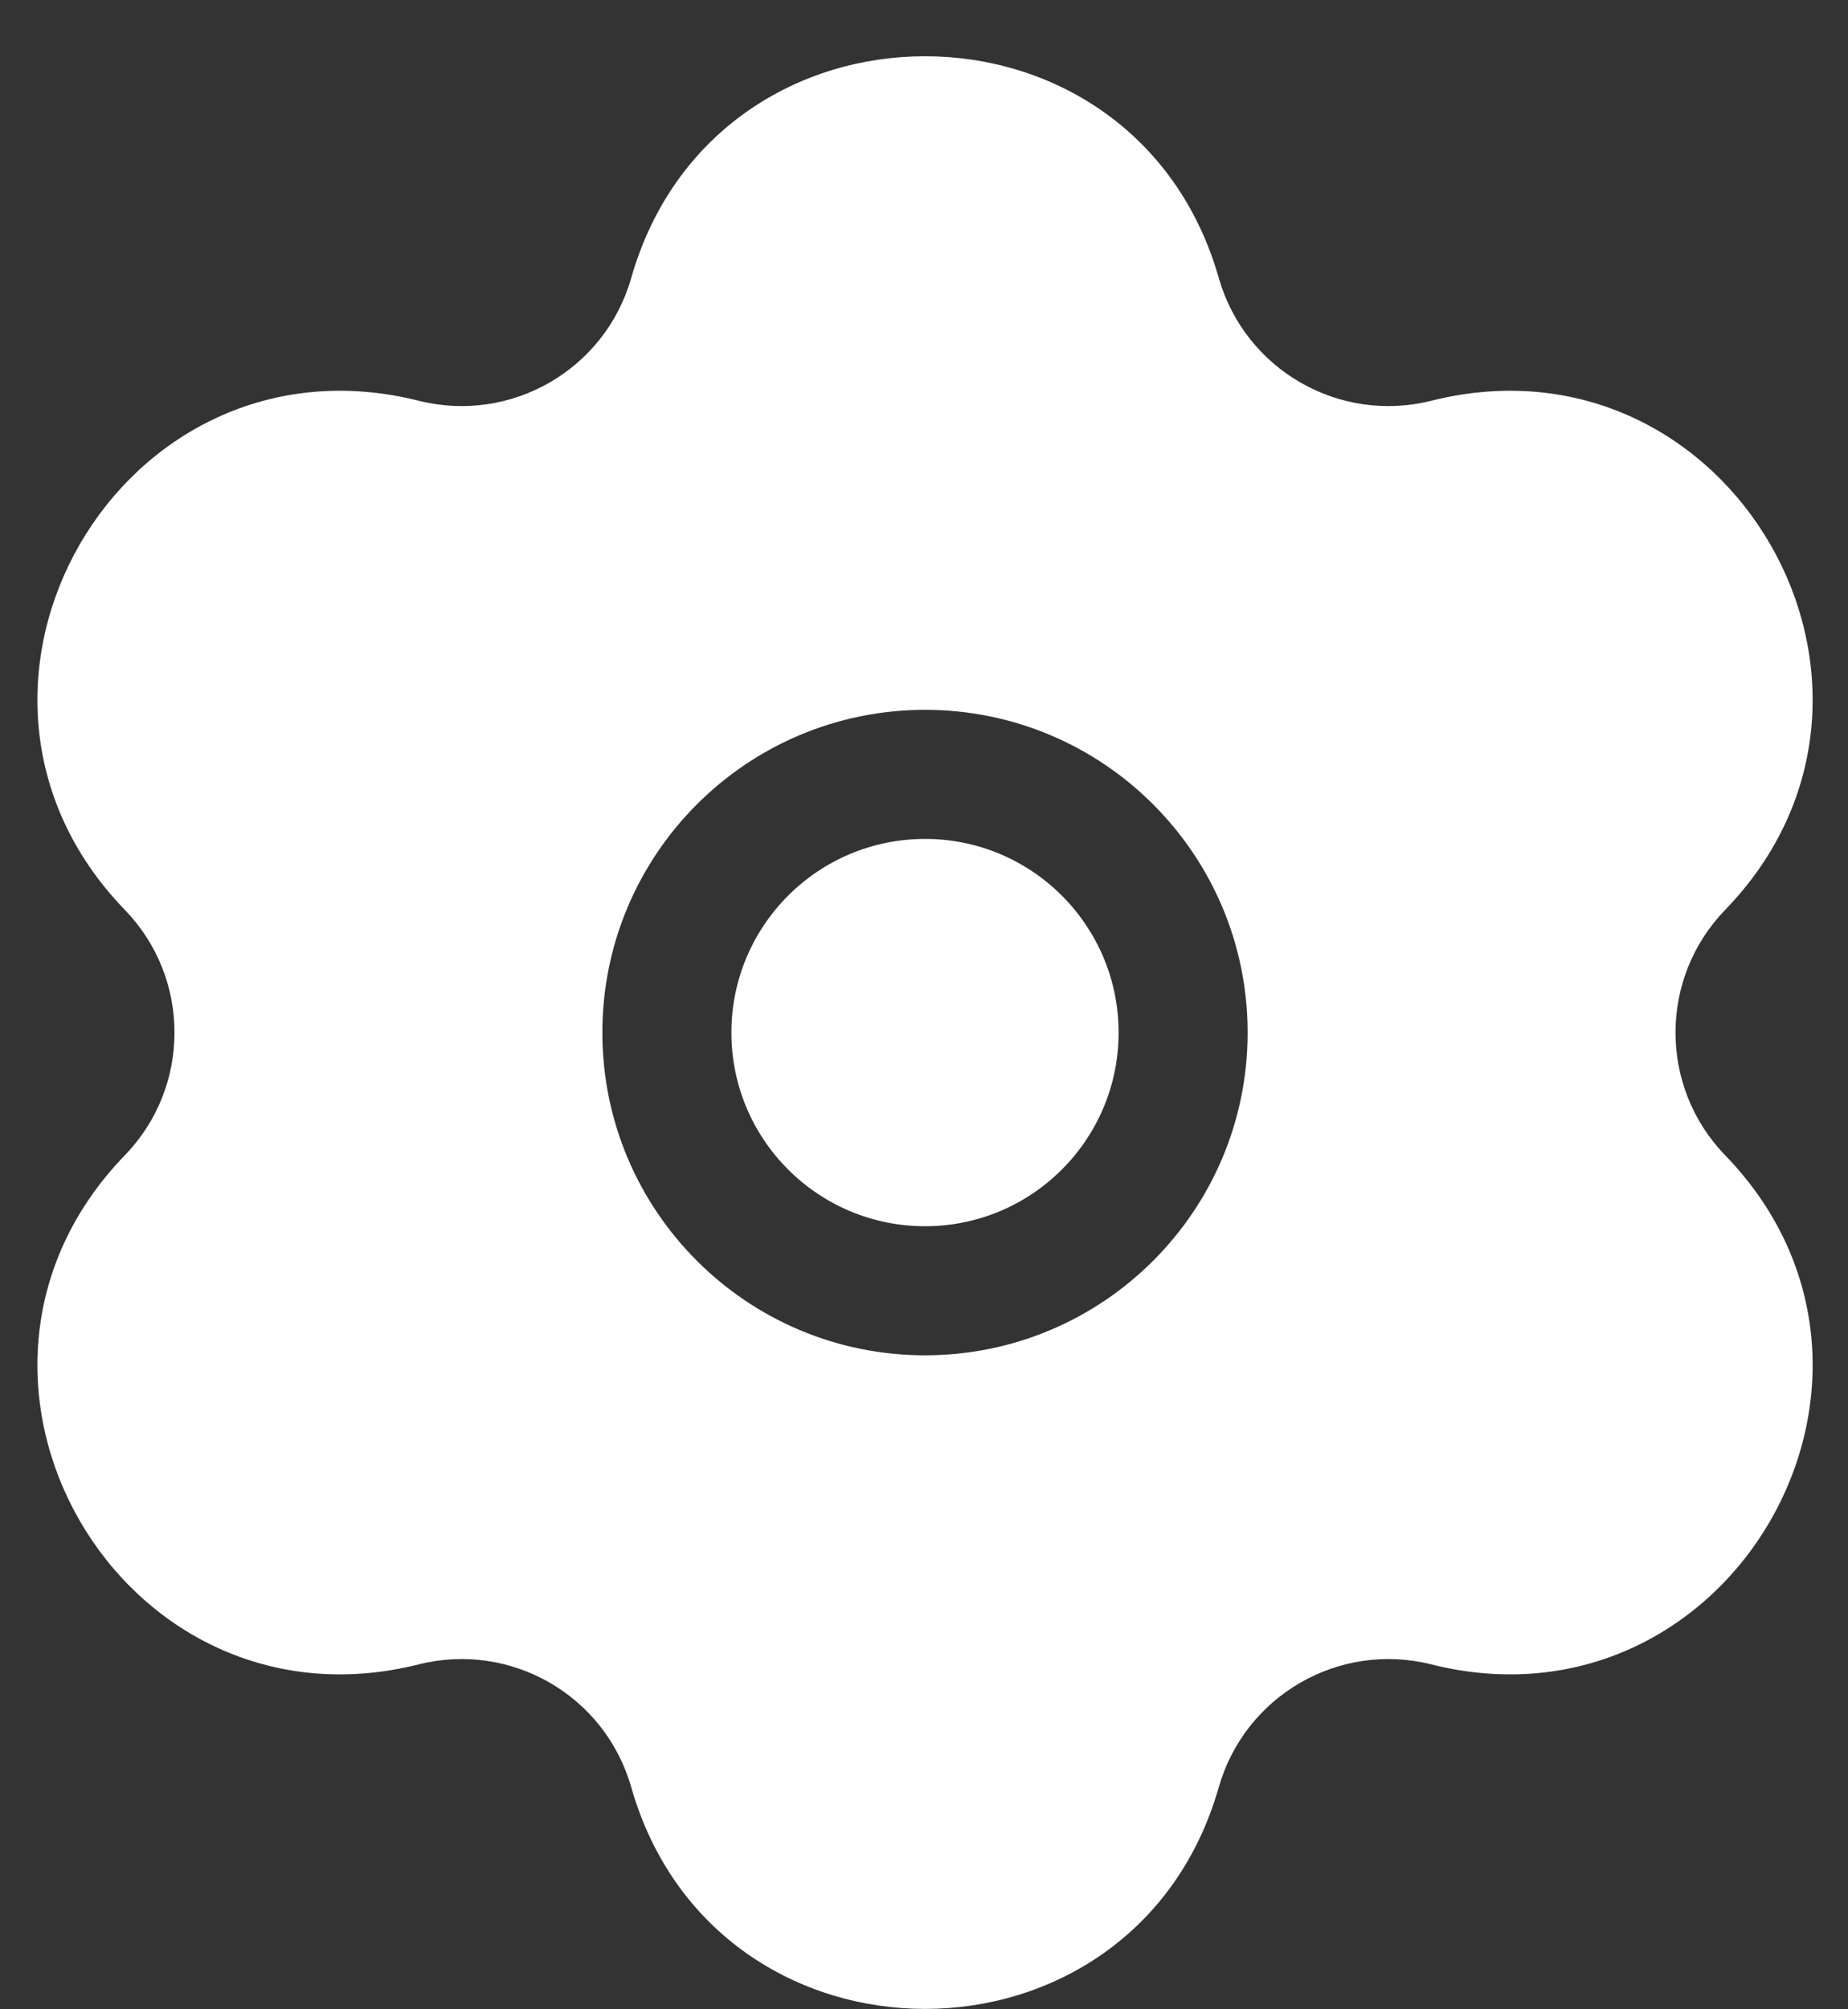 <?xml version="1.0" encoding="UTF-8"?> <svg xmlns="http://www.w3.org/2000/svg" width="23" height="25" viewBox="0 0 23 25" fill="none"><rect x="0" y="0" width="23" height="25" fill="#333333" stroke="none"/><path d="M9.103 12.848C9.103 11.517 10.182 10.438 11.513 10.438C12.843 10.438 13.922 11.517 13.922 12.848C13.922 14.178 12.843 15.257 11.513 15.257C10.182 15.257 9.103 14.178 9.103 12.848Z" fill="white"></path><path fill-rule="evenodd" clip-rule="evenodd" d="M7.856 3.459C8.906 -0.22 14.119 -0.22 15.169 3.459C15.495 4.599 16.666 5.275 17.815 4.986C21.526 4.056 24.133 8.571 21.472 11.32C20.647 12.171 20.647 13.524 21.472 14.375C24.133 17.124 21.526 21.639 17.815 20.709C16.666 20.42 15.495 21.096 15.169 22.236C14.119 25.915 8.906 25.915 7.856 22.236C7.531 21.096 6.36 20.42 5.21 20.709C1.499 21.639 -1.107 17.124 1.553 14.375C2.378 13.524 2.378 12.171 1.553 11.32C-1.107 8.571 1.499 4.056 5.21 4.986C6.36 5.275 7.531 4.599 7.856 3.459ZM11.513 8.832C9.295 8.832 7.497 10.63 7.497 12.848C7.497 15.065 9.295 16.863 11.513 16.863C13.73 16.863 15.528 15.065 15.528 12.848C15.528 10.63 13.73 8.832 11.513 8.832Z" fill="white"></path></svg> 